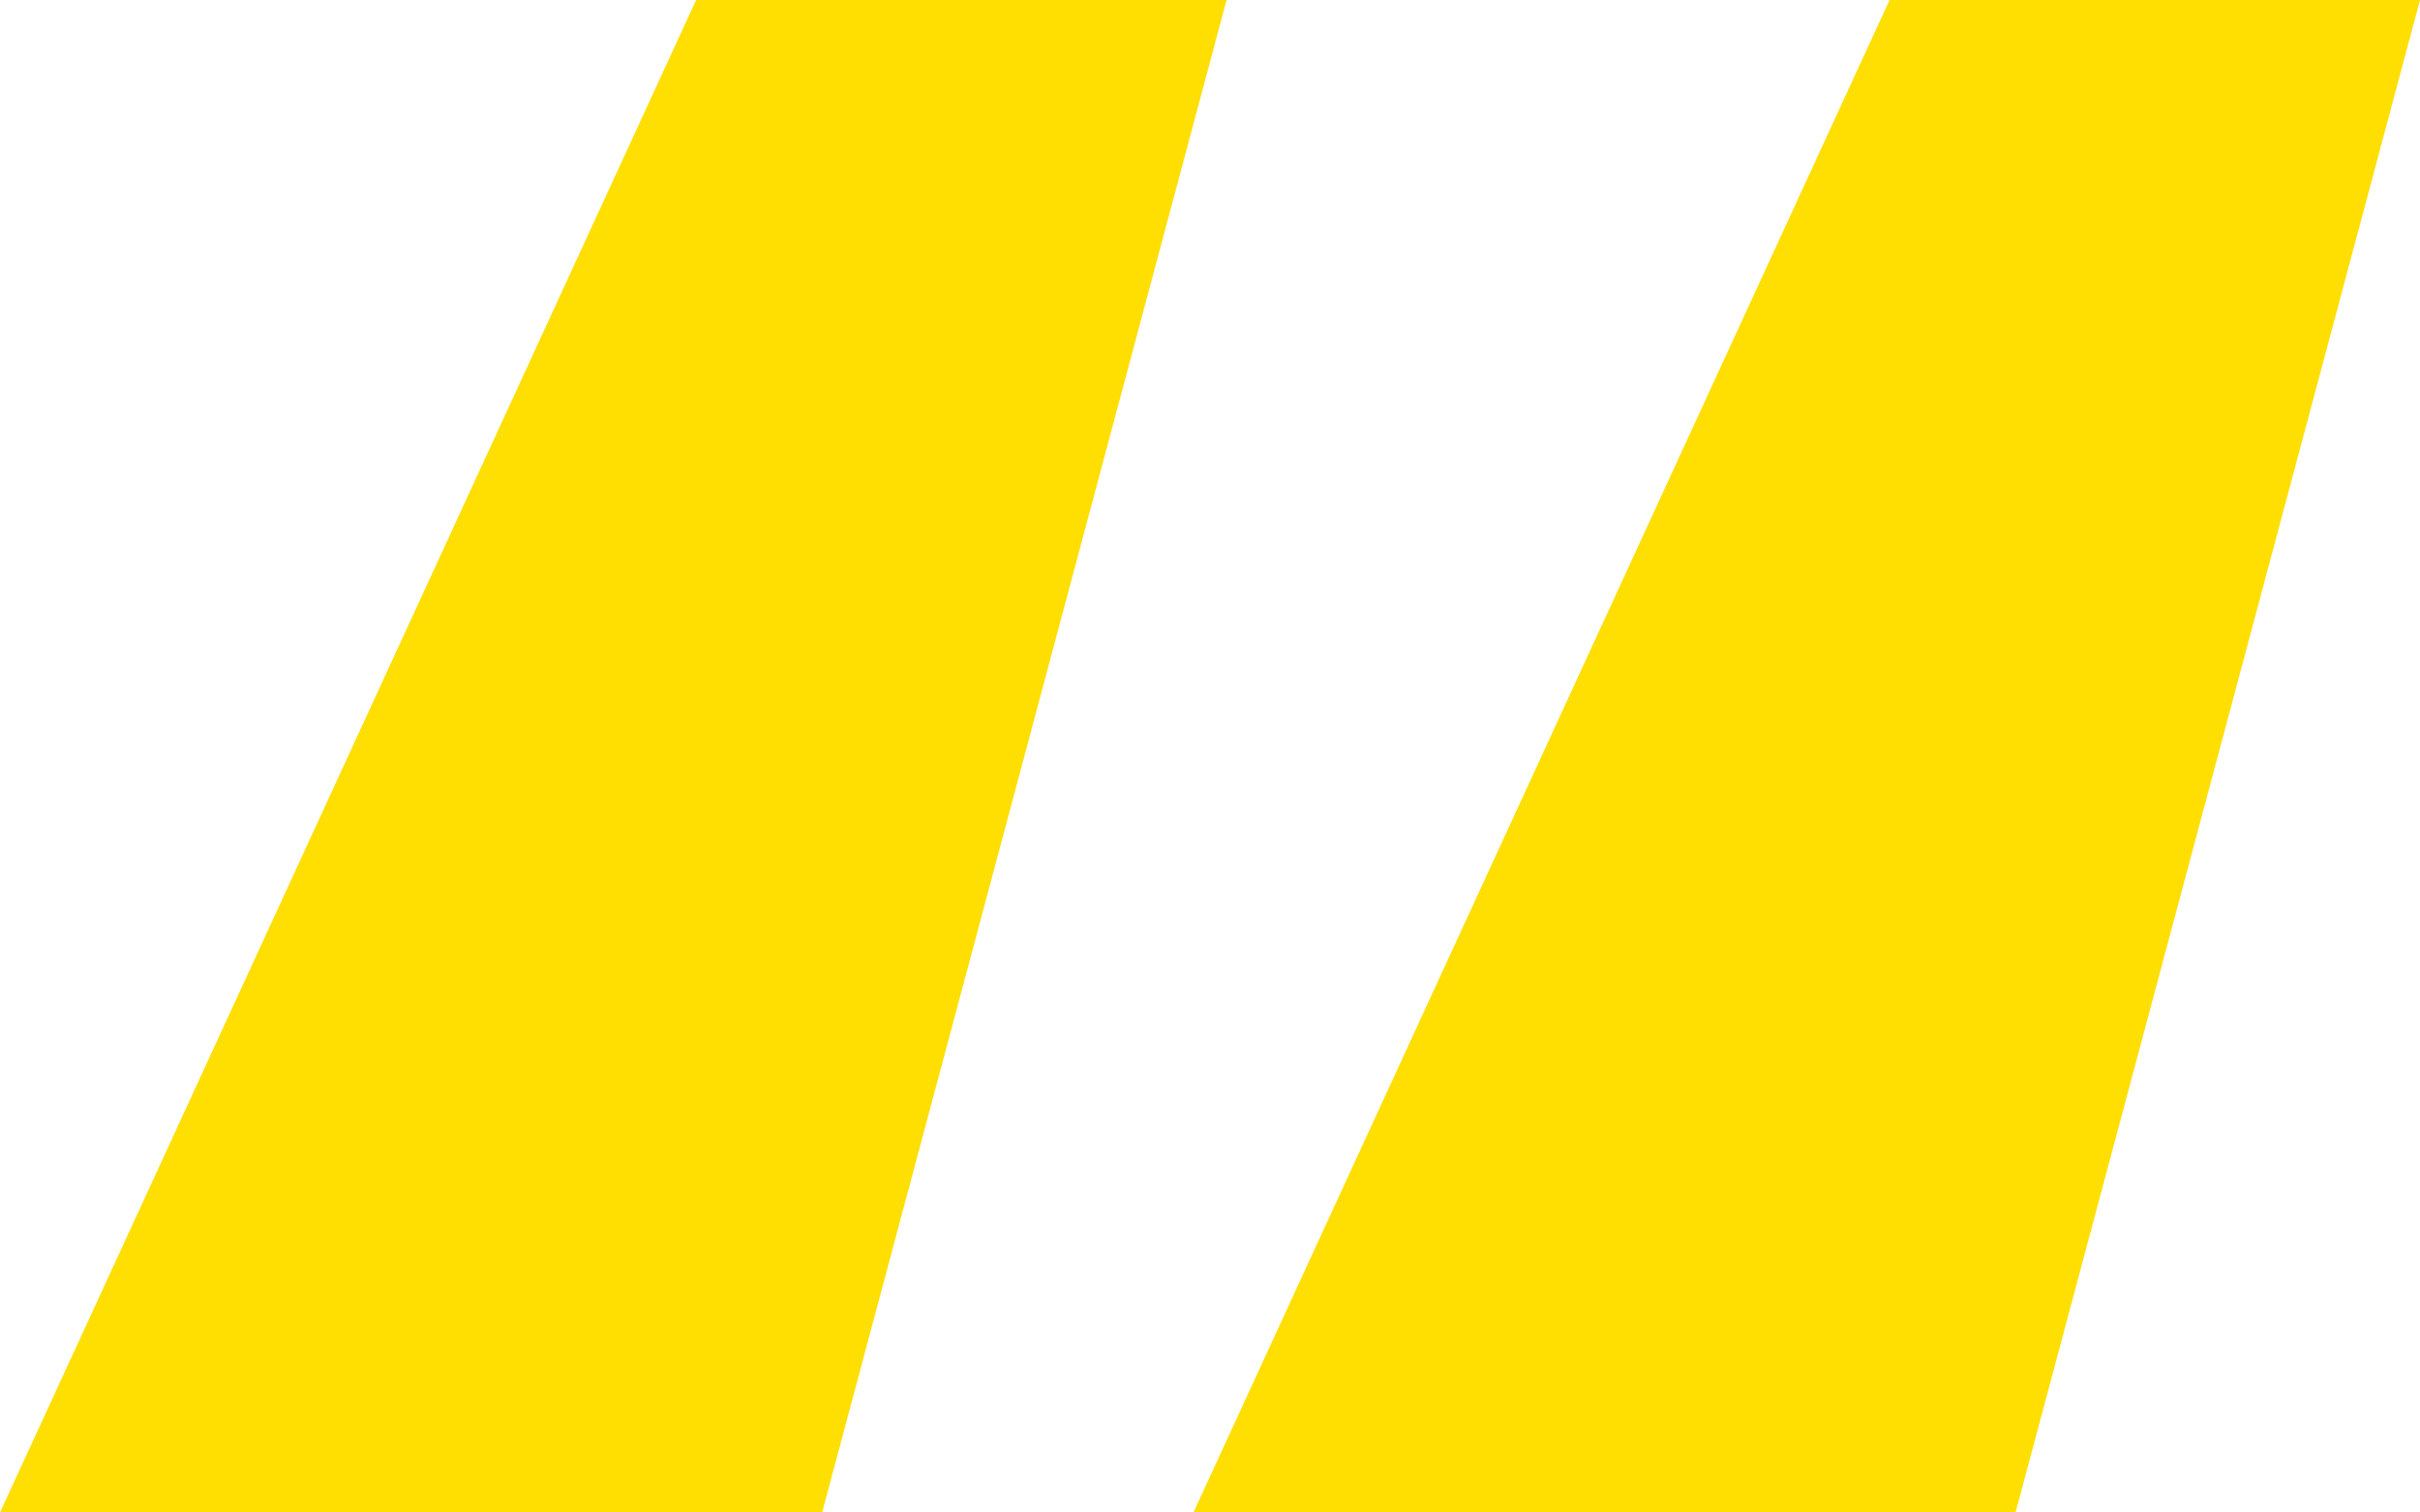 <svg xmlns="http://www.w3.org/2000/svg" width="32" height="20" viewBox="0 0 32 20" fill="none" color="#FFDE02"><path d="M10.871 20H0L9.205 0H16.219L10.871 20ZM26.652 20H15.781L24.986 0H32L26.652 20Z" fill="currentColor"></path></svg>